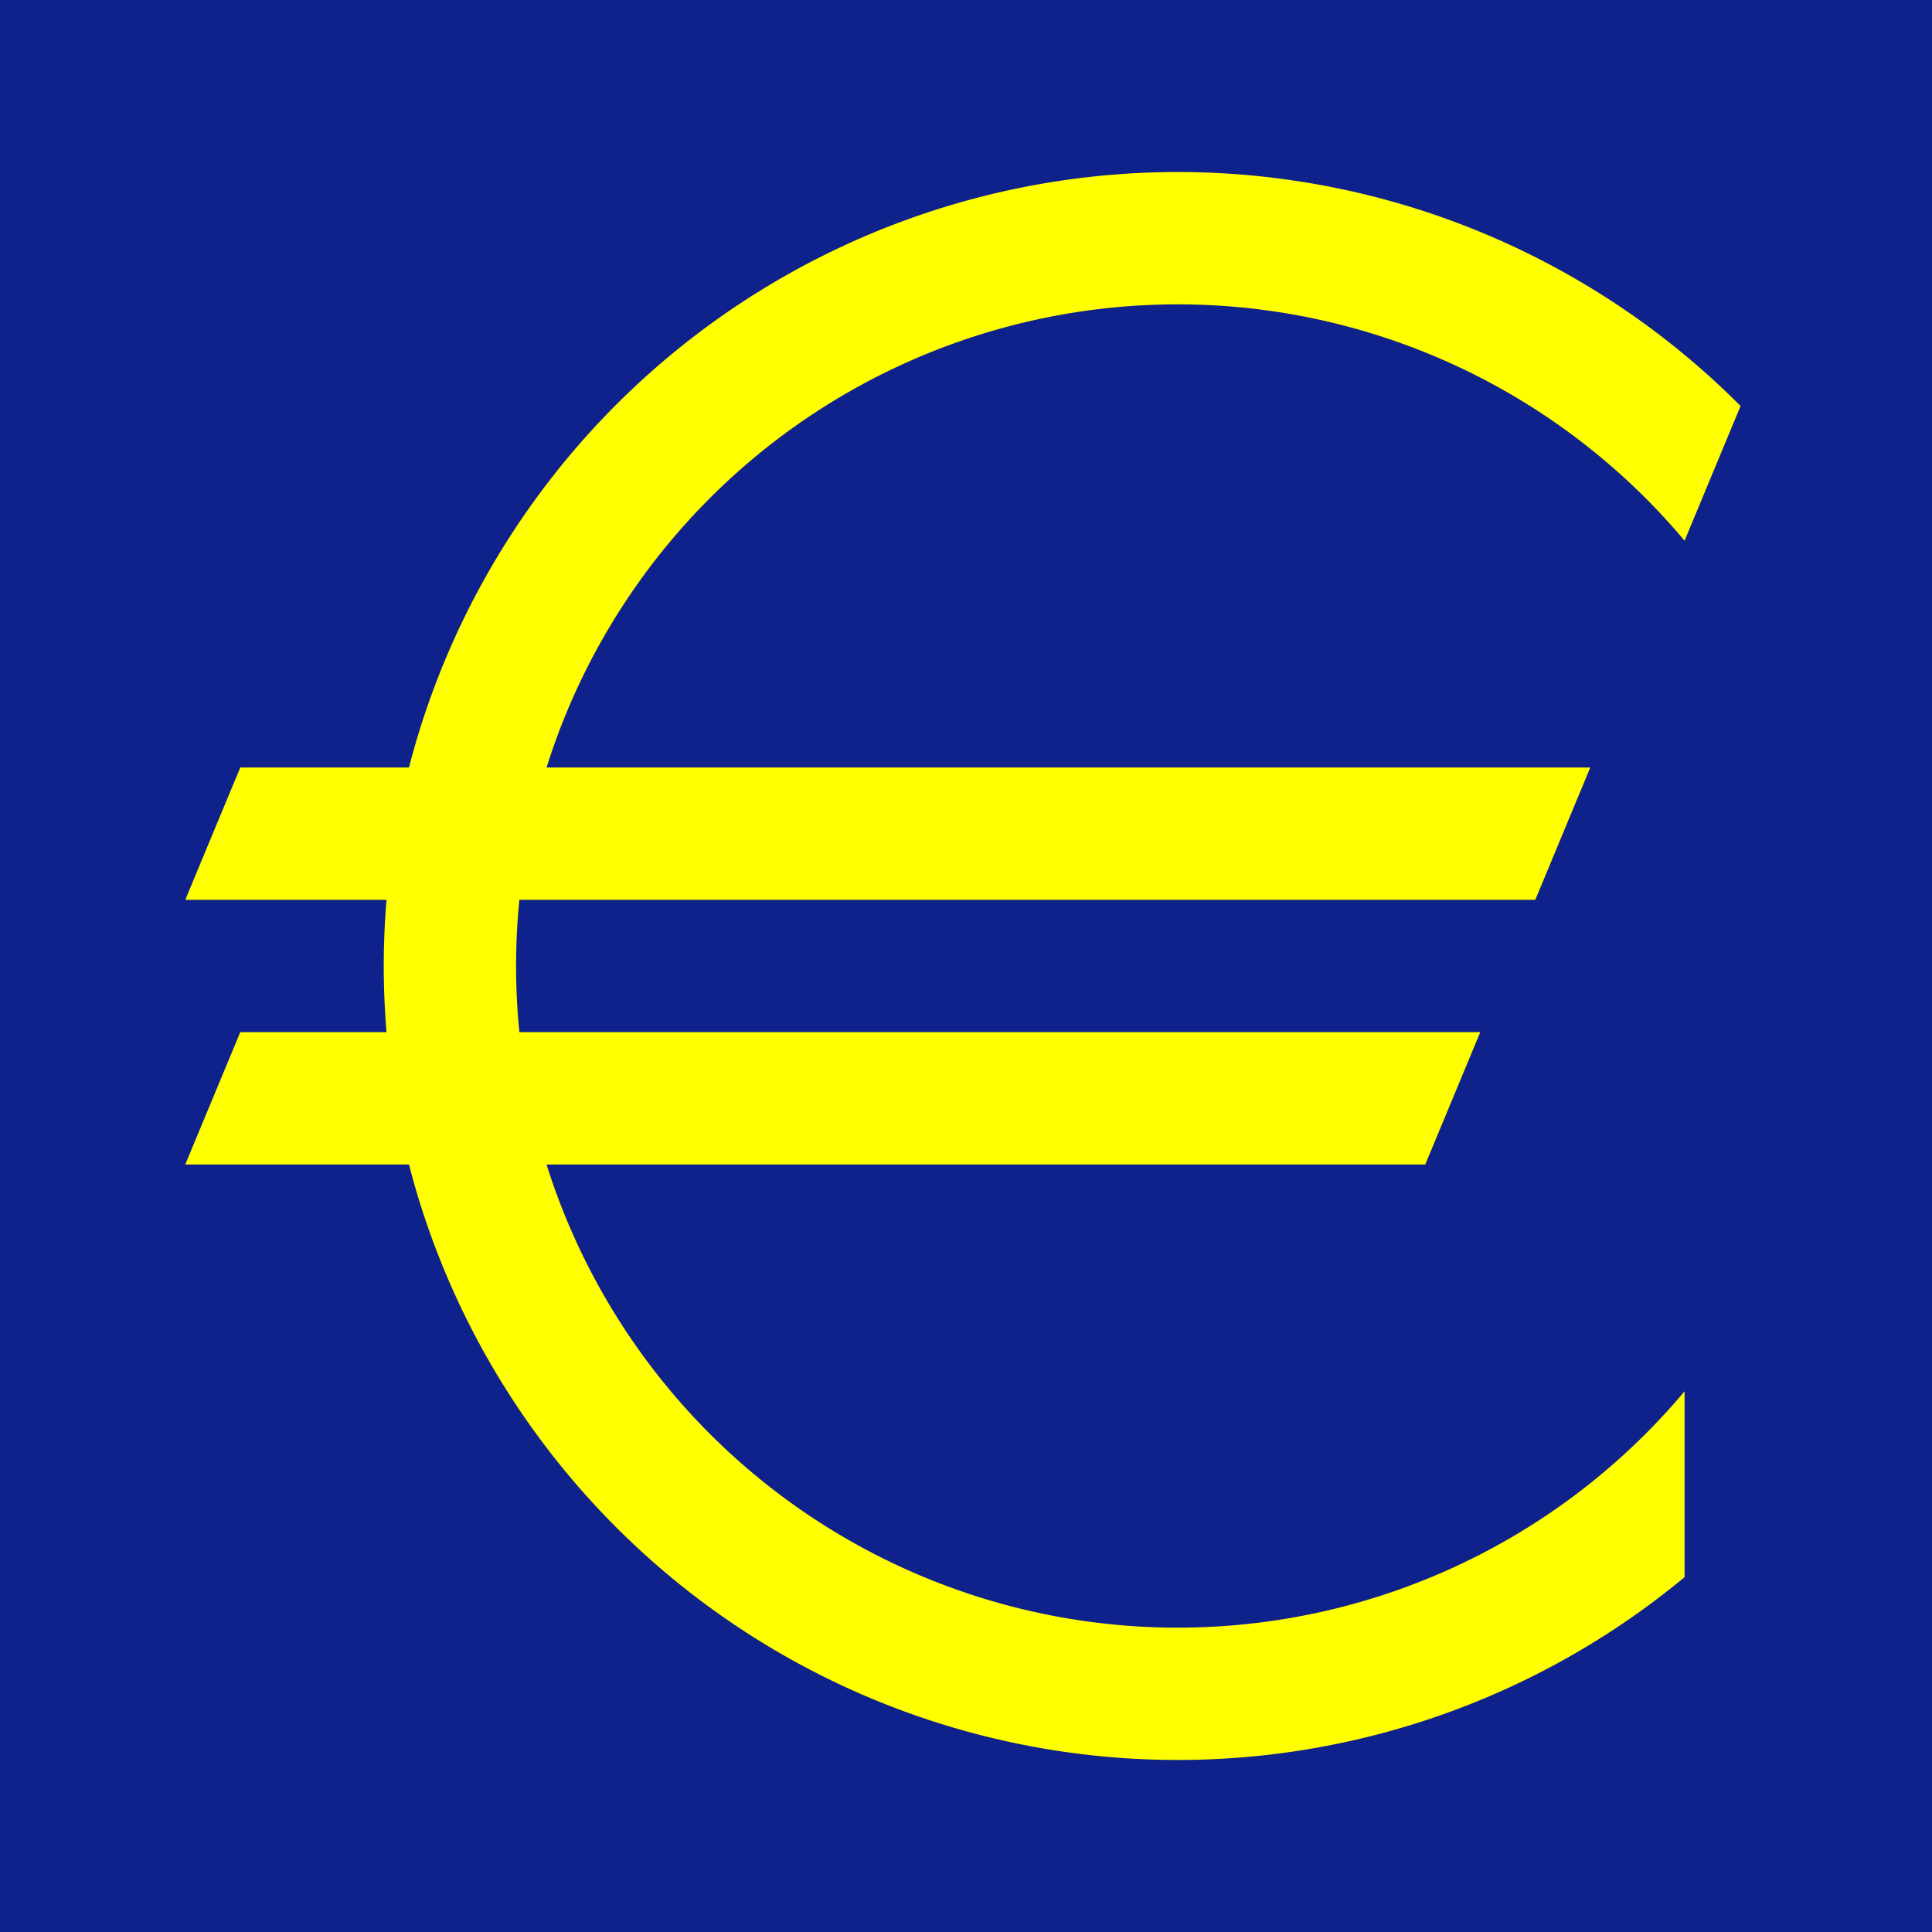 <svg xmlns="http://www.w3.org/2000/svg" width="584" height="584" viewBox="-89 -73 146 146">
<path d="M-89-73h146v146H-89z" fill="#0f218b"/>
<path d="M-70.843-15H31.177l-4.157 10H-75zm0 20H22.863l-4.157 10H-75zM38.302-32.139a50 50 0 1 0 0 64.279v14.044a60 60 0 1 1 4.232-88.503z" fill="#ff0"/>
</svg>